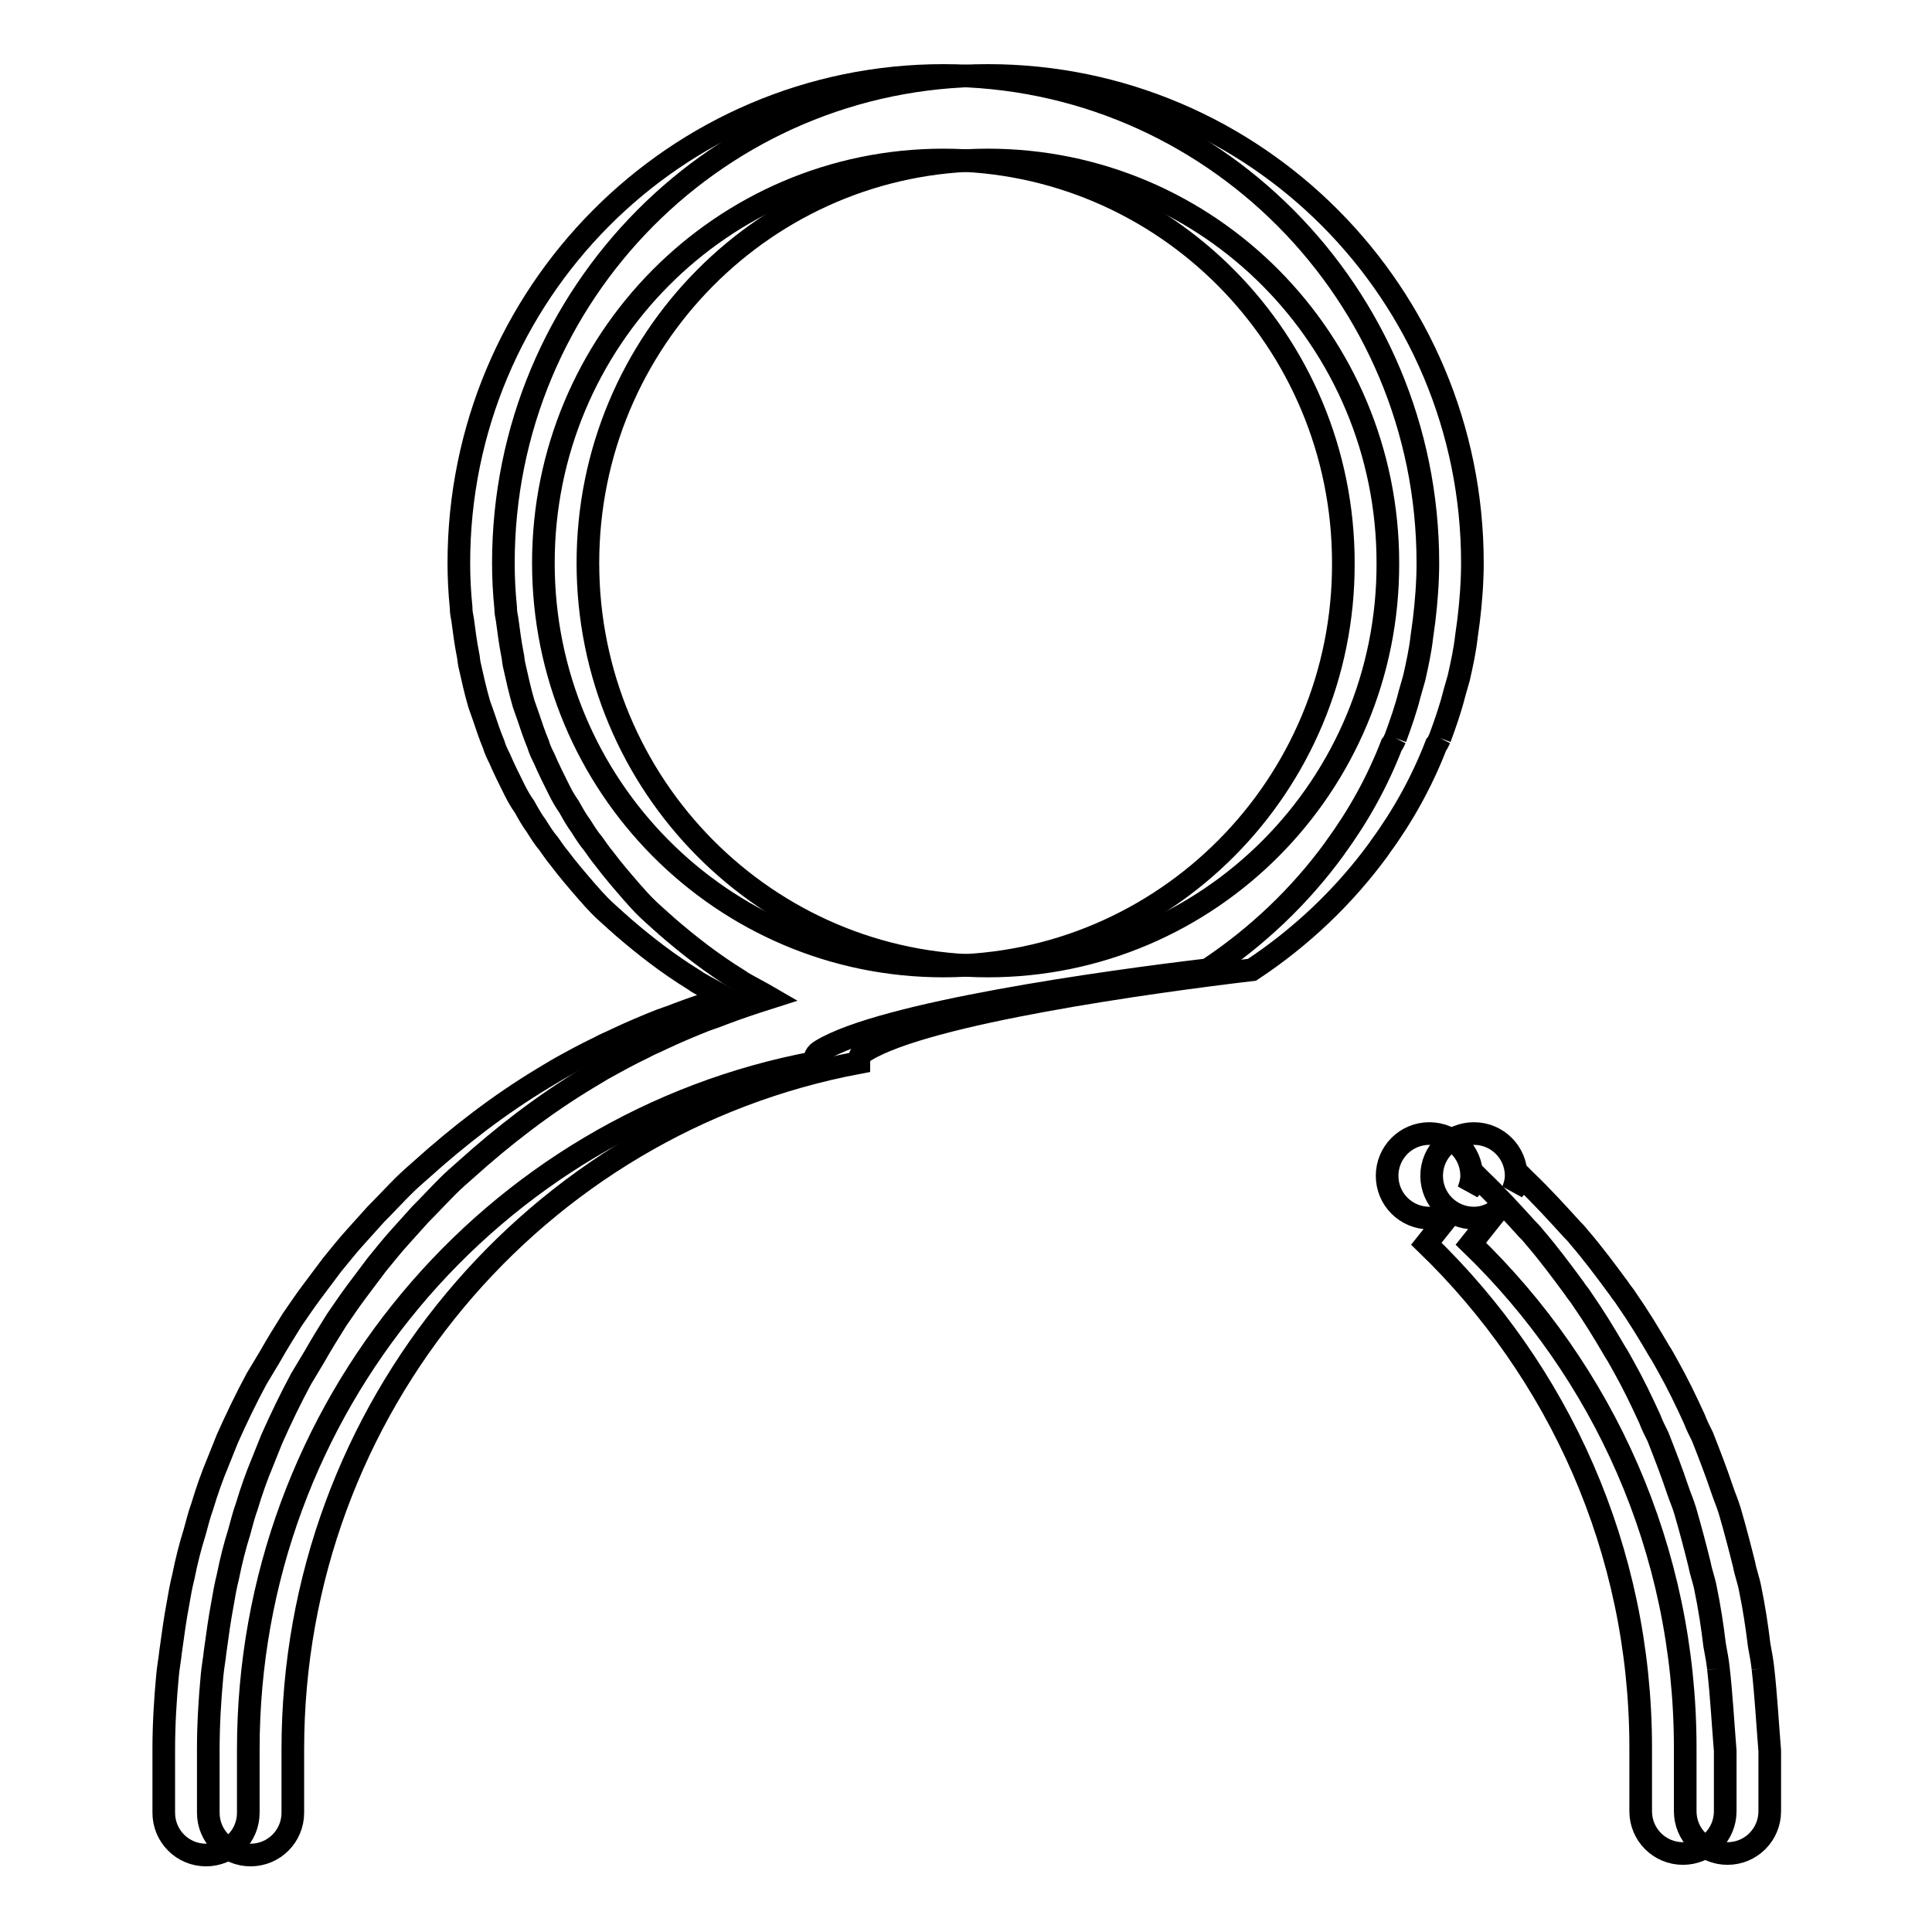 <?xml version="1.0" encoding="utf-8"?>
<!-- Svg Vector Icons : http://www.onlinewebfonts.com/icon -->
<!DOCTYPE svg PUBLIC "-//W3C//DTD SVG 1.1//EN" "http://www.w3.org/Graphics/SVG/1.1/DTD/svg11.dtd">
<svg version="1.1" xmlns="http://www.w3.org/2000/svg" xmlns:xlink="http://www.w3.org/1999/xlink" x="0px" y="0px" viewBox="0 0 256 256" enable-background="new 0 0 256 256" xml:space="preserve">
<g><g><path stroke-width="3" fill-opacity="0" stroke="#000000"  d="M227.7,221.1c-0.1-1-0.3-2-0.5-3.1c-0.3-2.5-0.7-5.1-1.2-7.5c-0.2-1.1-0.6-2.1-0.8-3.2c-0.6-2.4-1.2-4.7-1.9-7.1c-0.3-1-0.7-1.9-1-2.8c-0.8-2.4-1.7-4.7-2.6-7c-0.4-0.8-0.8-1.6-1.1-2.4c-1.1-2.4-2.2-4.7-3.5-7c-0.4-0.7-0.7-1.3-1.1-1.9c-1.4-2.4-2.8-4.7-4.4-7c-0.3-0.5-0.7-0.9-1-1.4c-1.7-2.3-3.4-4.6-5.3-6.8c-0.3-0.4-0.6-0.7-0.9-1c-2-2.2-4-4.4-6.2-6.5c-0.1-0.1-0.2-0.2-0.3-0.3v0l0,0l-1.3,1.6c0.2-0.6,0.4-1.2,0.4-1.9c0-3.1-2.5-5.6-5.6-5.6c-3.1,0-5.6,2.5-5.6,5.6s2.5,5.6,5.6,5.6c1.2,0,2.2-0.4,3.1-1l-3.5,4.4c17.5,16.9,28.4,40.5,28.4,66.8v8.4c0,3.1,2.5,5.6,5.6,5.6c3.1,0,5.6-2.5,5.6-5.6V232C228.3,228.3,228.1,224.6,227.7,221.1 M125,128c-29.3,0-53-23.9-53-53.4c0-29.5,23.7-53.4,53-53.4c29.3,0,53,23.9,53,53.4C178.1,104.1,154.3,128,125,128 M184.9,97.8c0.7-1.9,1.4-3.9,1.9-5.9c0.2-0.7,0.4-1.4,0.6-2.1c0.4-1.8,0.8-3.6,1-5.4c0.1-0.7,0.2-1.4,0.3-2.2c0.3-2.5,0.5-5.1,0.5-7.6c0-35.7-28.8-64.6-64.2-64.6c-35.4,0-64.2,28.9-64.2,64.6c0,2,0.1,3.9,0.3,5.9c0,0.6,0.1,1.1,0.2,1.6c0.2,1.5,0.4,3.1,0.7,4.6c0.1,0.4,0.1,0.8,0.2,1.3c0.4,1.8,0.8,3.6,1.3,5.3c0.2,0.6,0.4,1.1,0.6,1.7c0.4,1.2,0.8,2.4,1.3,3.6c0.2,0.7,0.5,1.3,0.8,1.9c0.6,1.4,1.3,2.8,2,4.2c0.4,0.8,0.8,1.5,1.3,2.2c0.5,0.9,1,1.8,1.6,2.6c0.5,0.8,1,1.6,1.6,2.3c0.5,0.7,0.9,1.3,1.4,1.9c1.2,1.6,2.5,3.1,3.8,4.6c0.3,0.3,0.6,0.7,0.9,1c0.8,0.9,1.7,1.7,2.6,2.5c0.3,0.3,0.7,0.6,1,0.9c3,2.6,6.1,5,9.5,7.1c0.2,0.1,0.4,0.3,0.6,0.4c1.2,0.7,2.4,1.3,3.6,2l0,0l0,0c-2.2,0.7-4.3,1.4-6.4,2.2c-0.7,0.3-1.4,0.5-2.2,0.8c-2,0.8-3.9,1.6-5.8,2.5c-0.8,0.4-1.6,0.7-2.3,1.1c-1.9,0.9-3.7,1.9-5.5,2.9c-0.7,0.4-1.3,0.8-2,1.2c-5.8,3.5-11.1,7.6-16.1,12.1c-0.8,0.7-1.6,1.4-2.4,2.2c-1.2,1.2-2.4,2.5-3.6,3.7c-0.9,1-1.8,2-2.7,3c-1.1,1.2-2.1,2.5-3.1,3.7c-0.9,1.2-1.8,2.4-2.7,3.6c-0.9,1.2-1.7,2.4-2.6,3.7c-1,1.6-2,3.2-2.9,4.8c-0.6,1-1.2,2-1.8,3c-1.4,2.6-2.7,5.3-3.9,8c-0.4,1-0.8,2-1.2,3c-0.8,1.9-1.5,3.9-2.1,5.9c-0.4,1.1-0.7,2.3-1,3.4c-0.6,1.9-1.1,3.9-1.5,5.9c-0.3,1.2-0.5,2.3-0.7,3.5c-0.4,2.1-0.7,4.3-1,6.5c-0.1,1-0.3,2-0.4,3.1c-0.3,3.2-0.5,6.5-0.5,9.8v8.4c0,3.1,2.5,5.6,5.6,5.6c3.1,0,5.6-2.5,5.6-5.6v-8.4c0-45.3,32.3-83,75-91c0-0.7,0.2-1.2,0.9-1.6c8.2-5,37.7-9.1,51.2-10.7c6.5-4.3,12.2-9.7,16.8-16c0.1-0.1,0.1-0.2,0.2-0.3c3-4.1,5.5-8.6,7.4-13.5C184.6,98.5,184.7,98.2,184.9,97.8"/><path stroke-width="3" fill-opacity="0" stroke="#000000"  d="M233.6,221.1c-0.1-1-0.3-2-0.5-3.1c-0.3-2.5-0.7-5.1-1.2-7.5c-0.2-1.1-0.6-2.1-0.8-3.2c-0.6-2.4-1.2-4.7-1.9-7.1c-0.3-1-0.7-1.9-1-2.8c-0.8-2.4-1.7-4.7-2.6-7c-0.4-0.8-0.8-1.6-1.1-2.4c-1.1-2.4-2.2-4.7-3.5-7c-0.4-0.7-0.7-1.3-1.1-1.9c-1.4-2.4-2.8-4.7-4.4-7c-0.3-0.5-0.7-0.9-1-1.4c-1.7-2.3-3.4-4.6-5.3-6.8c-0.3-0.4-0.6-0.7-0.9-1c-2-2.2-4-4.4-6.2-6.5c-0.1-0.1-0.2-0.2-0.3-0.3v0l0,0l-1.3,1.6c0.2-0.6,0.4-1.2,0.4-1.9c0-3.1-2.5-5.6-5.6-5.6s-5.6,2.5-5.6,5.6s2.5,5.6,5.6,5.6c1.2,0,2.2-0.4,3.1-1l-3.5,4.4c17.5,16.9,28.4,40.5,28.4,66.8v8.4c0,3.1,2.5,5.6,5.6,5.6s5.6-2.5,5.6-5.6V232C234.2,228.3,234,224.6,233.6,221.1 M130.9,128c-29.3,0-53-23.9-53-53.4c0-29.5,23.7-53.4,53-53.4c29.3,0,53,23.9,53,53.4C184,104.1,160.2,128,130.9,128 M190.8,97.8c0.7-1.9,1.4-3.9,1.9-5.9c0.2-0.7,0.4-1.4,0.6-2.1c0.4-1.8,0.8-3.6,1-5.4c0.1-0.7,0.2-1.4,0.3-2.2c0.3-2.5,0.5-5.1,0.5-7.6c0-35.7-28.8-64.6-64.2-64.6c-35.5,0-64.2,28.9-64.2,64.6c0,2,0.1,3.9,0.3,5.9c0,0.6,0.1,1.1,0.2,1.6c0.2,1.5,0.4,3.1,0.7,4.6c0.1,0.4,0.1,0.8,0.2,1.3c0.4,1.8,0.8,3.6,1.3,5.3c0.2,0.6,0.4,1.1,0.6,1.7c0.4,1.2,0.8,2.4,1.3,3.6c0.2,0.7,0.5,1.3,0.8,1.9c0.6,1.4,1.3,2.8,2,4.2c0.4,0.8,0.8,1.5,1.3,2.2c0.5,0.9,1,1.8,1.6,2.6c0.5,0.8,1,1.6,1.6,2.3c0.5,0.7,0.9,1.3,1.4,1.9c1.2,1.6,2.5,3.1,3.8,4.6c0.3,0.3,0.6,0.7,0.9,1c0.8,0.9,1.7,1.7,2.6,2.5c0.3,0.3,0.7,0.6,1,0.9c3,2.6,6.1,5,9.5,7.1c0.2,0.1,0.4,0.3,0.6,0.4c1.2,0.7,2.4,1.3,3.6,2l0,0l0,0c-2.2,0.7-4.3,1.4-6.4,2.2c-0.7,0.3-1.4,0.5-2.2,0.8c-2,0.8-3.9,1.6-5.8,2.5c-0.8,0.4-1.6,0.7-2.3,1.1c-1.9,0.9-3.7,1.9-5.5,2.9c-0.7,0.4-1.3,0.8-2,1.2c-5.8,3.5-11.1,7.6-16.1,12.1c-0.8,0.7-1.6,1.4-2.4,2.2c-1.2,1.2-2.4,2.5-3.6,3.7c-0.9,1-1.8,2-2.7,3c-1.1,1.2-2.1,2.5-3.1,3.7c-0.9,1.2-1.8,2.4-2.7,3.6c-0.9,1.2-1.7,2.4-2.6,3.7c-1,1.6-2,3.2-2.9,4.8c-0.6,1-1.2,2-1.8,3c-1.4,2.6-2.7,5.3-3.9,8c-0.4,1-0.8,2-1.2,3c-0.8,1.9-1.5,3.9-2.1,5.9c-0.4,1.1-0.7,2.3-1,3.4c-0.6,1.9-1.1,3.9-1.5,5.9c-0.3,1.2-0.5,2.3-0.7,3.5c-0.4,2.1-0.7,4.3-1,6.5c-0.1,1-0.3,2-0.4,3.1c-0.3,3.2-0.5,6.5-0.5,9.8v8.4c0,3.1,2.5,5.6,5.6,5.6s5.6-2.5,5.6-5.6v-8.4c0-45.3,32.3-83,75-91c0-0.7,0.2-1.2,0.9-1.6c8.2-5,37.7-9.1,51.2-10.7c6.5-4.3,12.2-9.7,16.8-16c0.1-0.1,0.1-0.2,0.2-0.3c3-4.1,5.5-8.6,7.4-13.5C190.5,98.5,190.6,98.2,190.8,97.8"/></g></g>
</svg>